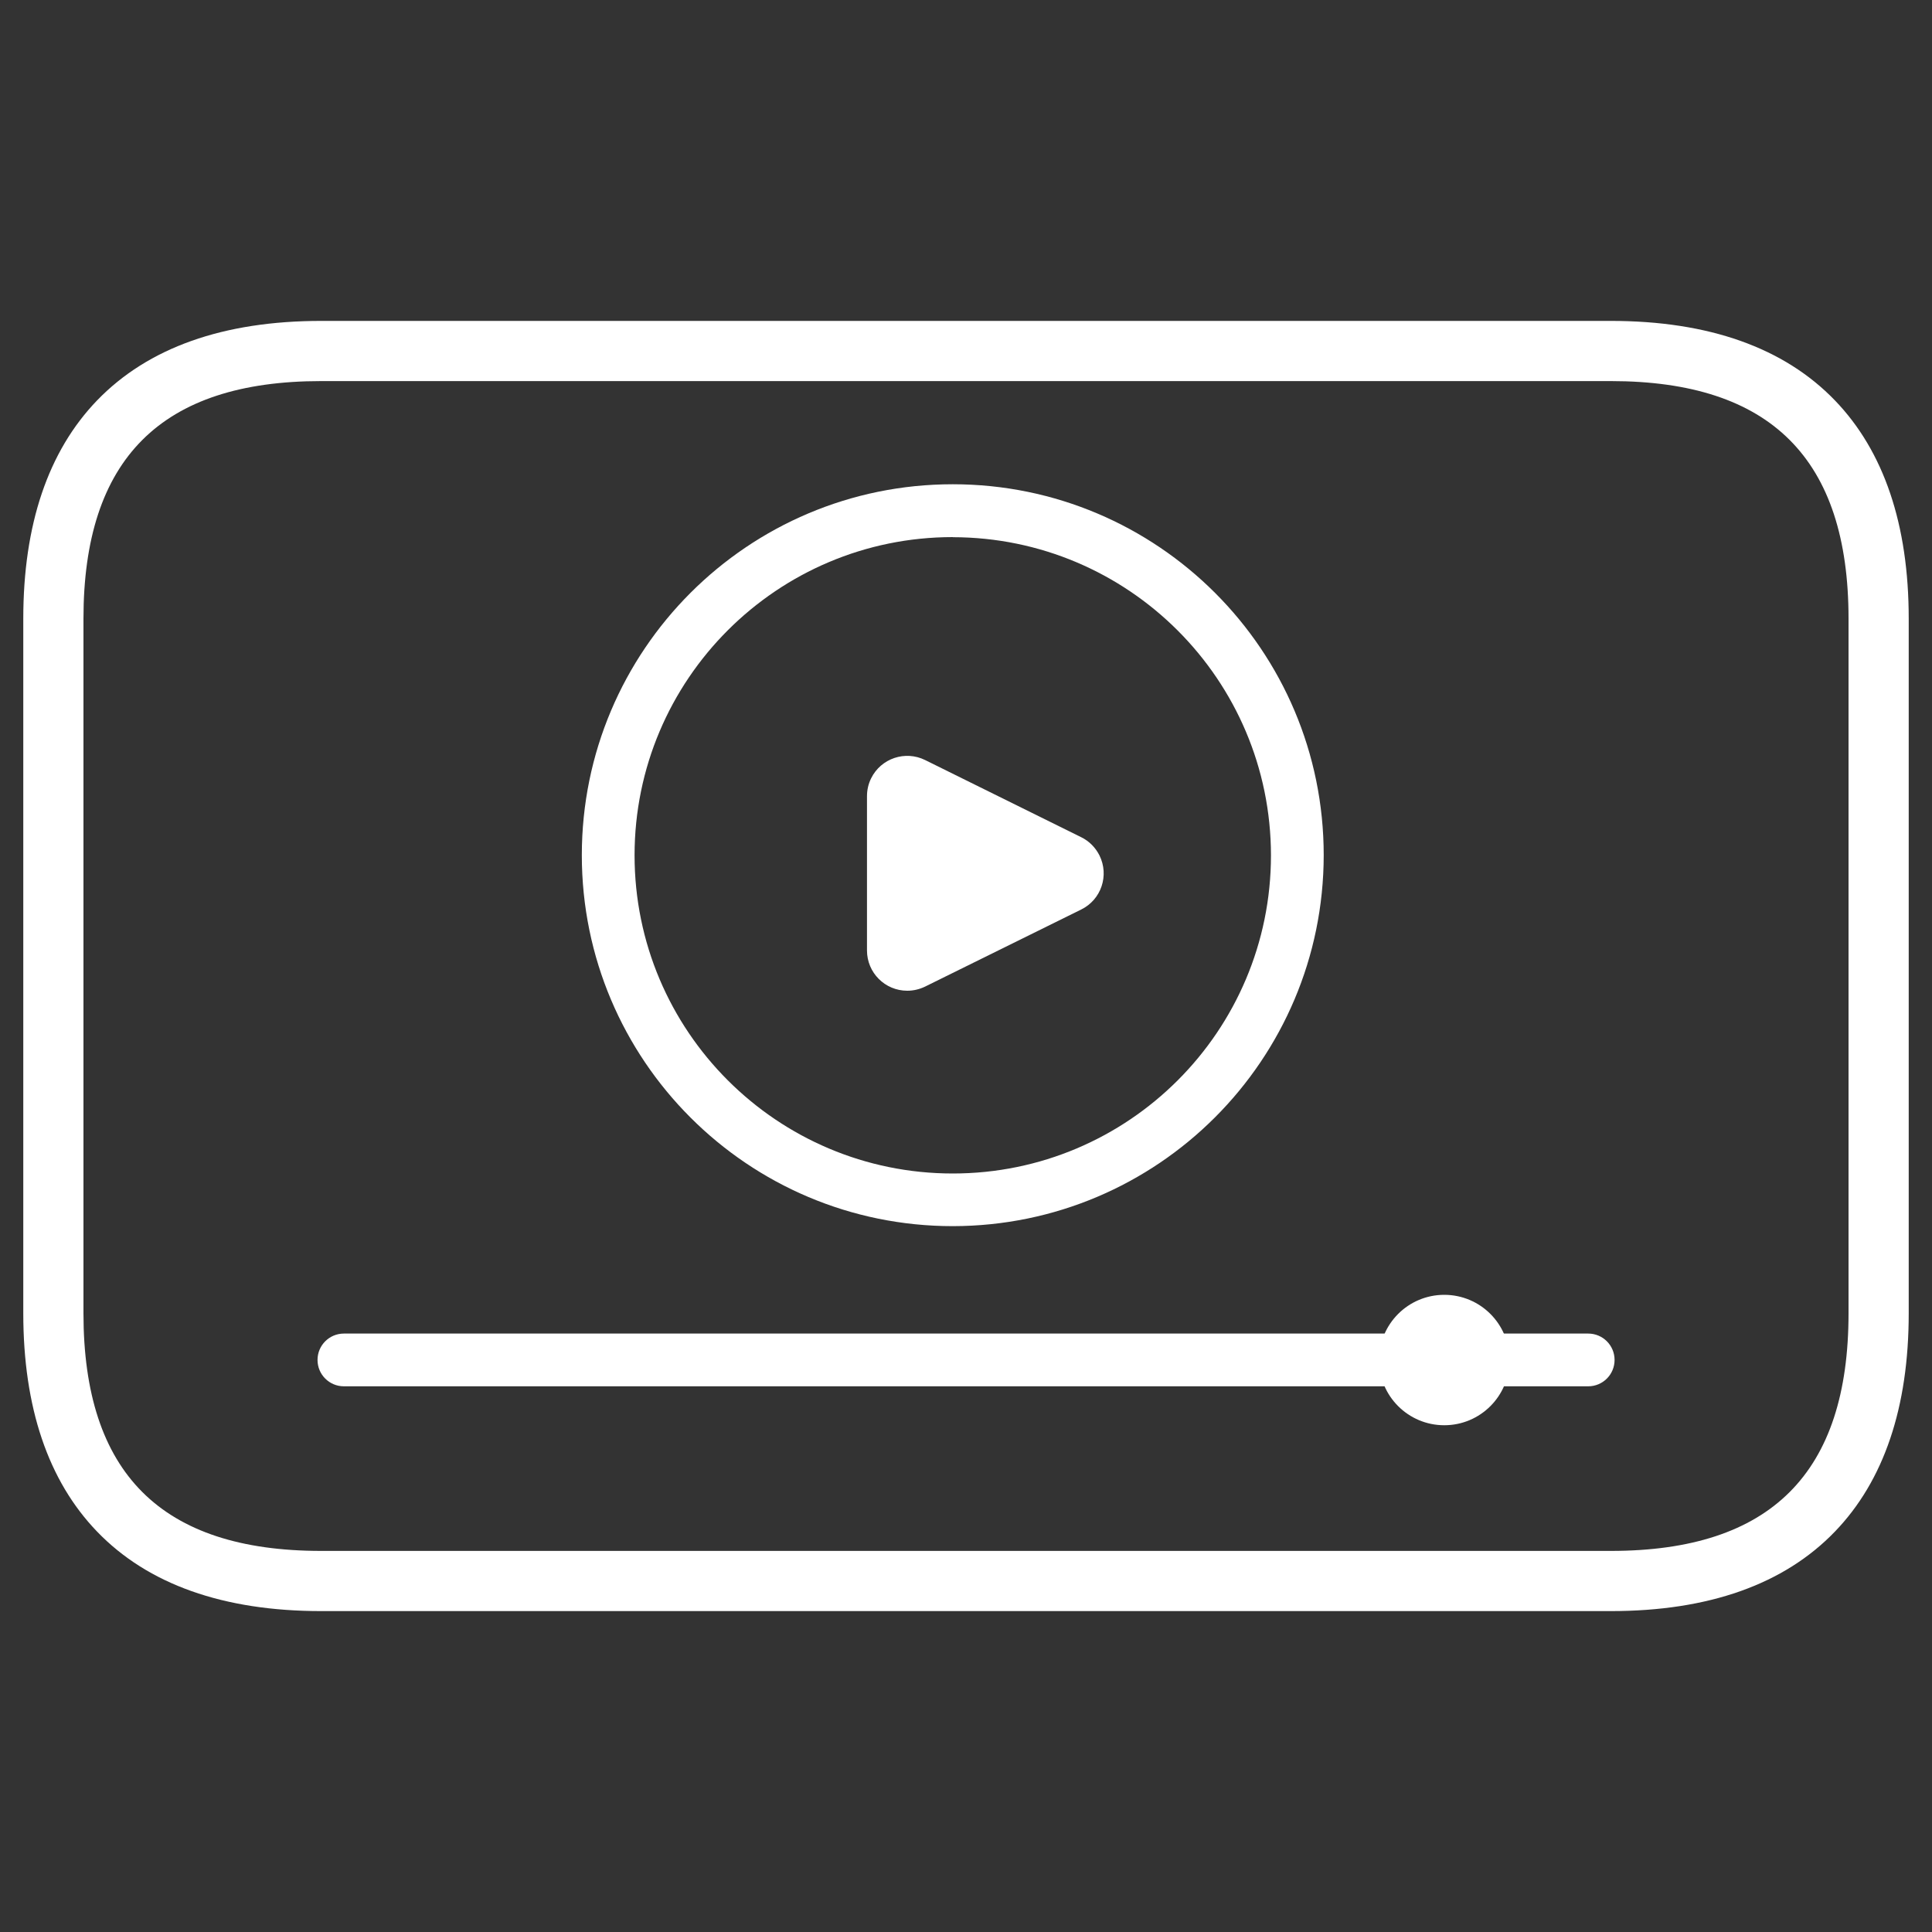 <?xml version="1.0" encoding="UTF-8"?><svg id="Capa_1" xmlns="http://www.w3.org/2000/svg" xmlns:xlink="http://www.w3.org/1999/xlink" viewBox="0 0 200 200"><rect x="0" y="0" width="200" height="200" fill="#333333" stroke="none"/><defs><style>.cls-1{fill:none;}.cls-2{fill:#fff;}.cls-3{clip-path:url(#clippath);}</style><clipPath id="clippath"><rect class="cls-1" x="2.41" y="33.22" width="195.18" height="133.56"/></clipPath></defs><g class="cls-3"><g id="Grupo_14927"><path id="Trazado_6368" class="cls-2" d="M2.41,135.95v-71.9c0-9.74,2.57-17.34,7.64-22.6,5.27-5.46,13.07-8.23,23.2-8.23h133.5c10.13,0,17.94,2.77,23.2,8.23,5.07,5.26,7.64,12.86,7.64,22.6v71.9c0,9.74-2.57,17.34-7.64,22.6-5.26,5.46-13.07,8.23-23.2,8.23H33.25c-10.13,0-17.94-2.77-23.2-8.23-5.07-5.26-7.64-12.86-7.64-22.6M191.36,64.05c0-16.55-8.05-24.6-24.61-24.6H33.25c-16.56,0-24.61,8.05-24.61,24.6v71.9c0,16.55,8.05,24.6,24.61,24.6h133.5c16.56,0,24.61-8.05,24.61-24.6v-71.9Z"/><path id="Trazado_6369" class="cls-2" d="M164.4,143.51H35.6c-1.51,0-2.73-1.22-2.73-2.73s1.22-2.73,2.73-2.73h128.81c1.51,0,2.73,1.22,2.73,2.73s-1.22,2.73-2.73,2.73"/><path id="Trazado_6370" class="cls-2" d="M142.76,140.79c0-3.73,3.02-6.75,6.75-6.75,3.73,0,6.75,3.02,6.75,6.75,0,3.73-3.02,6.75-6.75,6.75s-6.75-3.02-6.75-6.75h0"/><path id="Trazado_6371" class="cls-2" d="M89.75,82.42v15.97c0,2.31,1.87,4.17,4.17,4.17.64,0,1.27-.15,1.85-.43l16.16-7.98c2.07-1.02,2.91-3.52,1.89-5.59-.41-.82-1.07-1.49-1.89-1.89l-16.16-7.99c-2.06-1.02-4.57-.18-5.59,1.89-.29.58-.43,1.21-.43,1.86"/><path id="Trazado_6372" class="cls-2" d="M98.63,126.93c-21.21,0-38.4-17.19-38.4-38.4,0-21.21,17.19-38.4,38.4-38.4,21.21,0,38.4,17.19,38.4,38.4-.02,21.2-17.2,38.38-38.4,38.4M98.63,55.6c-18.19,0-32.94,14.75-32.94,32.94s14.75,32.94,32.94,32.94,32.94-14.75,32.94-32.94h0c-.02-18.18-14.76-32.91-32.94-32.93"/></g></g></svg>